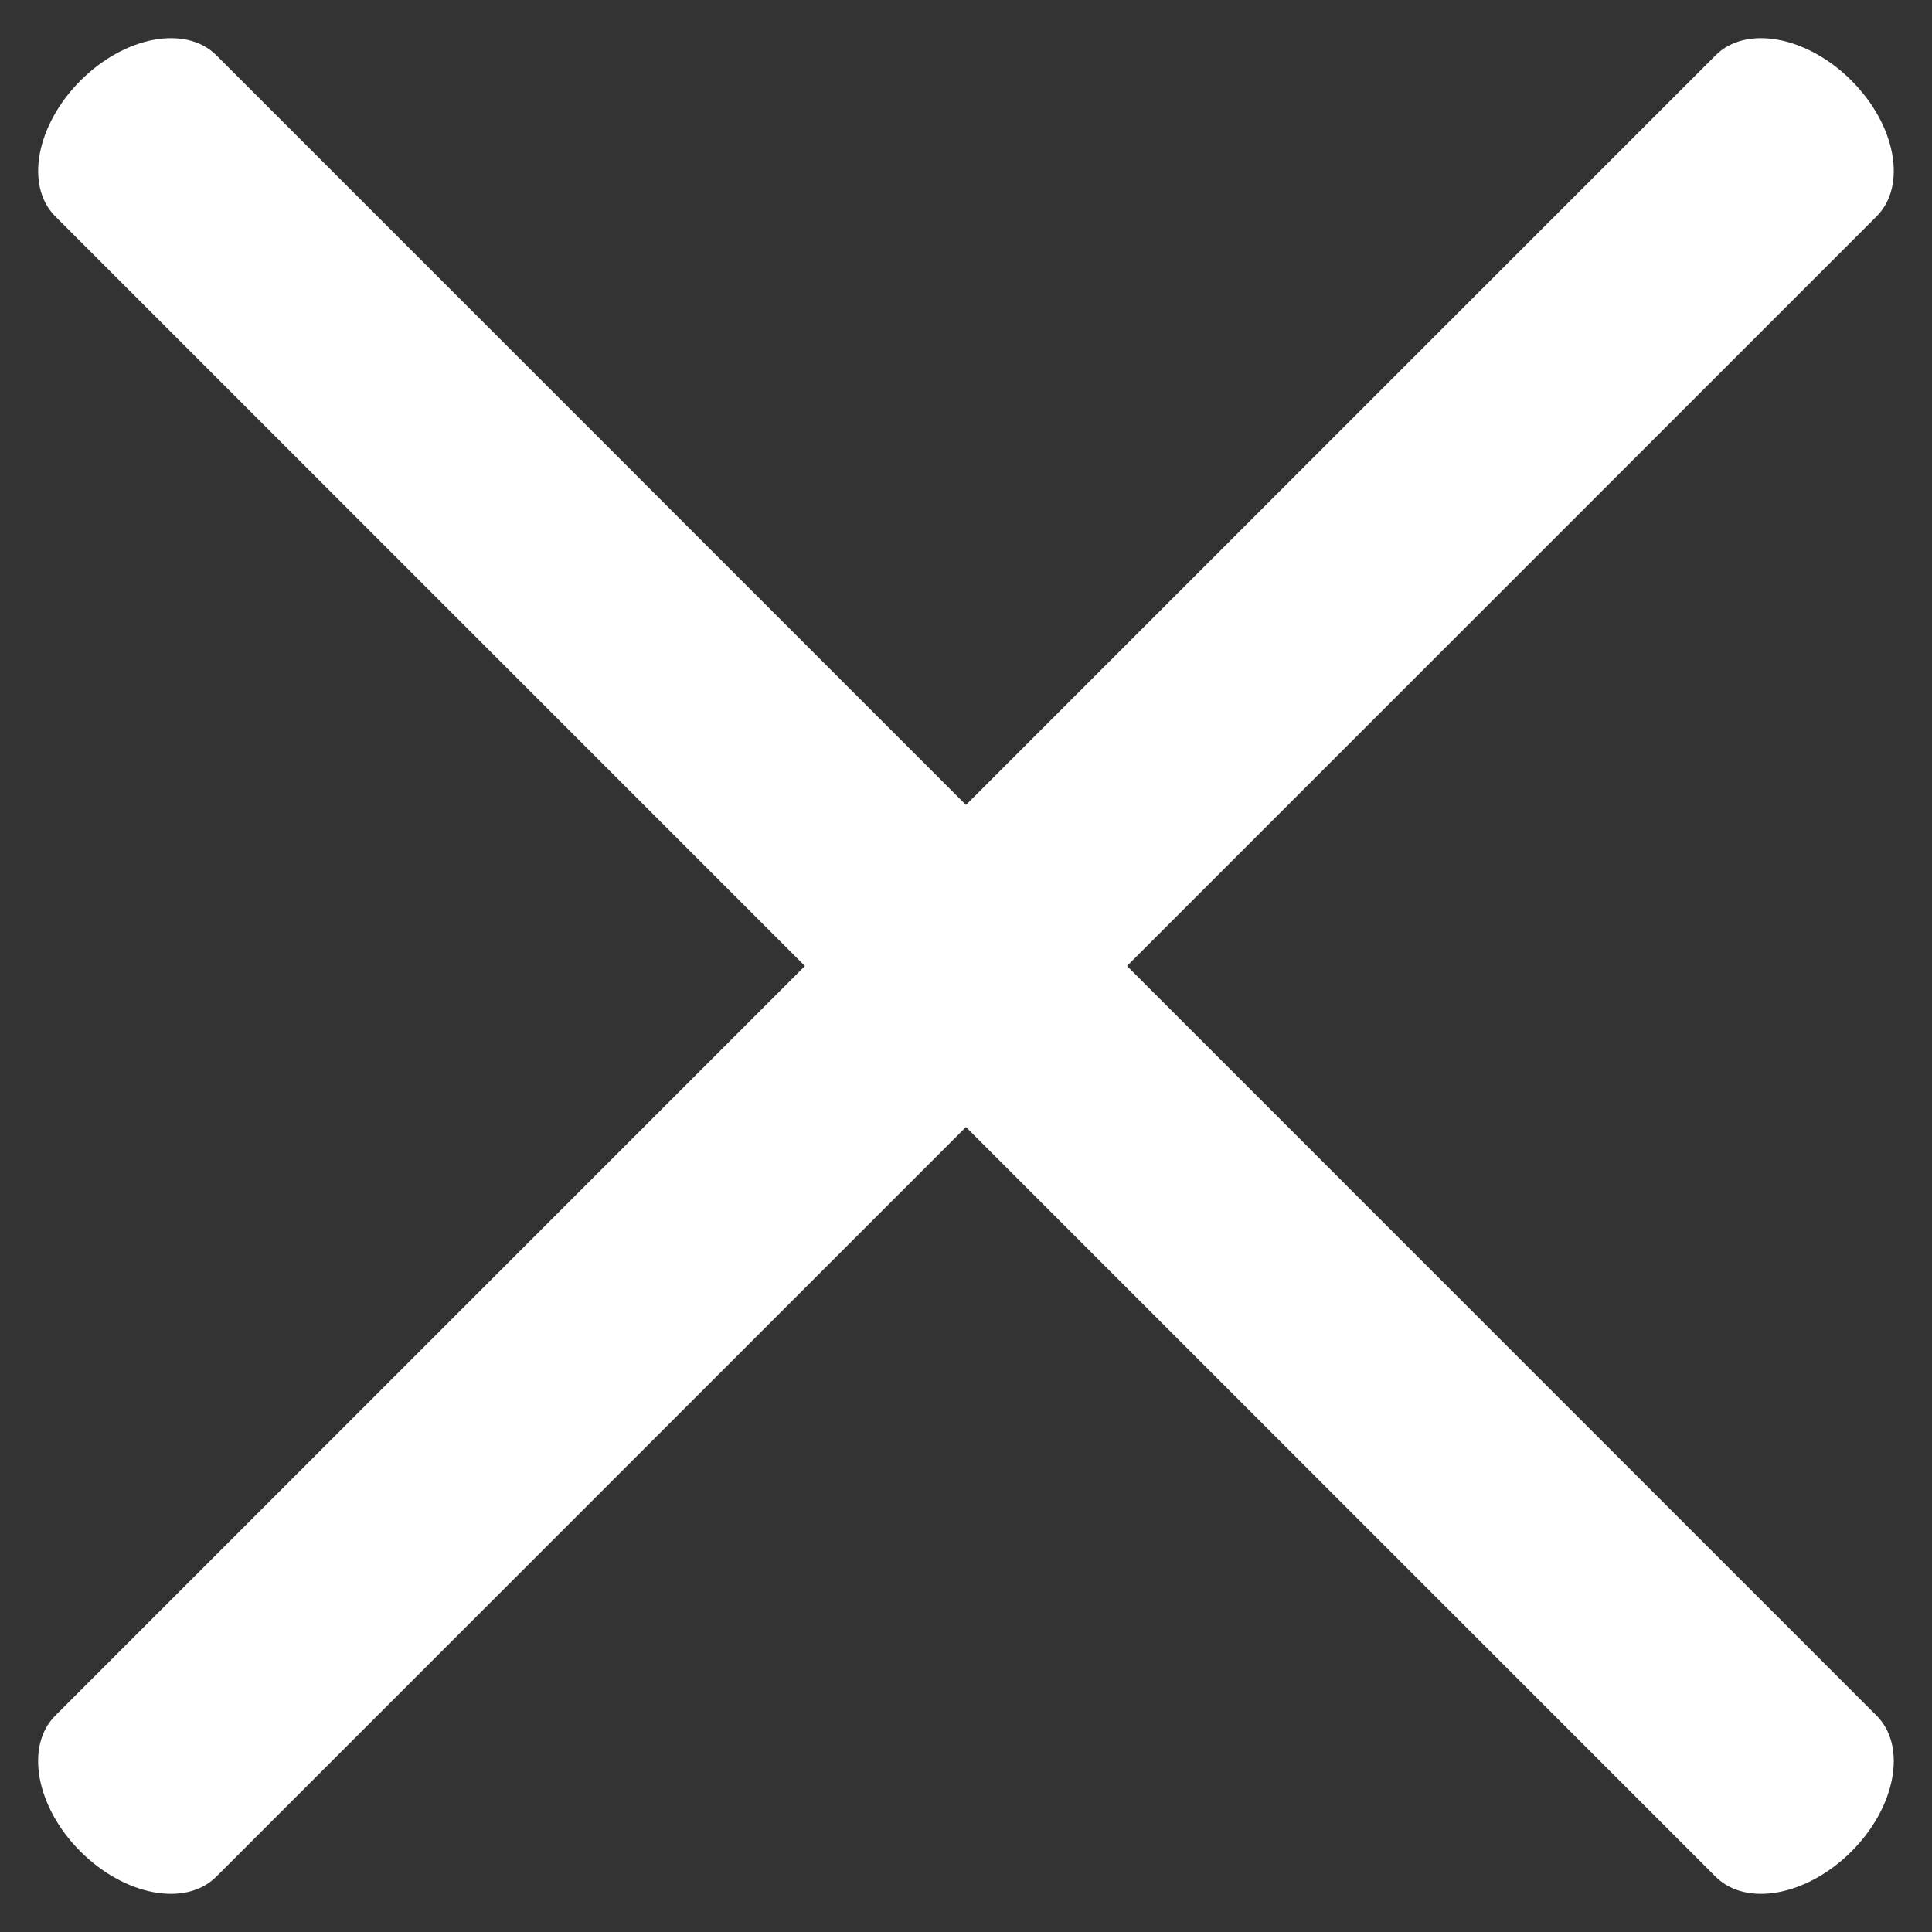 <svg width="16" height="16" viewBox="0 0 16 16" fill="none" xmlns="http://www.w3.org/2000/svg">
<rect x="0" y="0" width="16" height="16" fill="#333333" stroke="none"/>
<path d="M0.458 1.792L14.208 15.542C14.461 15.795 14.965 15.701 15.333 15.333C15.701 14.965 15.794 14.461 15.541 14.208L1.792 0.458C1.539 0.205 1.035 0.299 0.667 0.667C0.299 1.035 0.205 1.539 0.458 1.792Z" fill="white"/>
<path d="M15.541 1.792L1.791 15.542C1.538 15.795 1.034 15.701 0.666 15.333C0.298 14.965 0.205 14.461 0.458 14.208L14.208 0.458C14.461 0.205 14.965 0.299 15.333 0.667C15.701 1.035 15.794 1.539 15.541 1.792Z" fill="white"/>
</svg>
